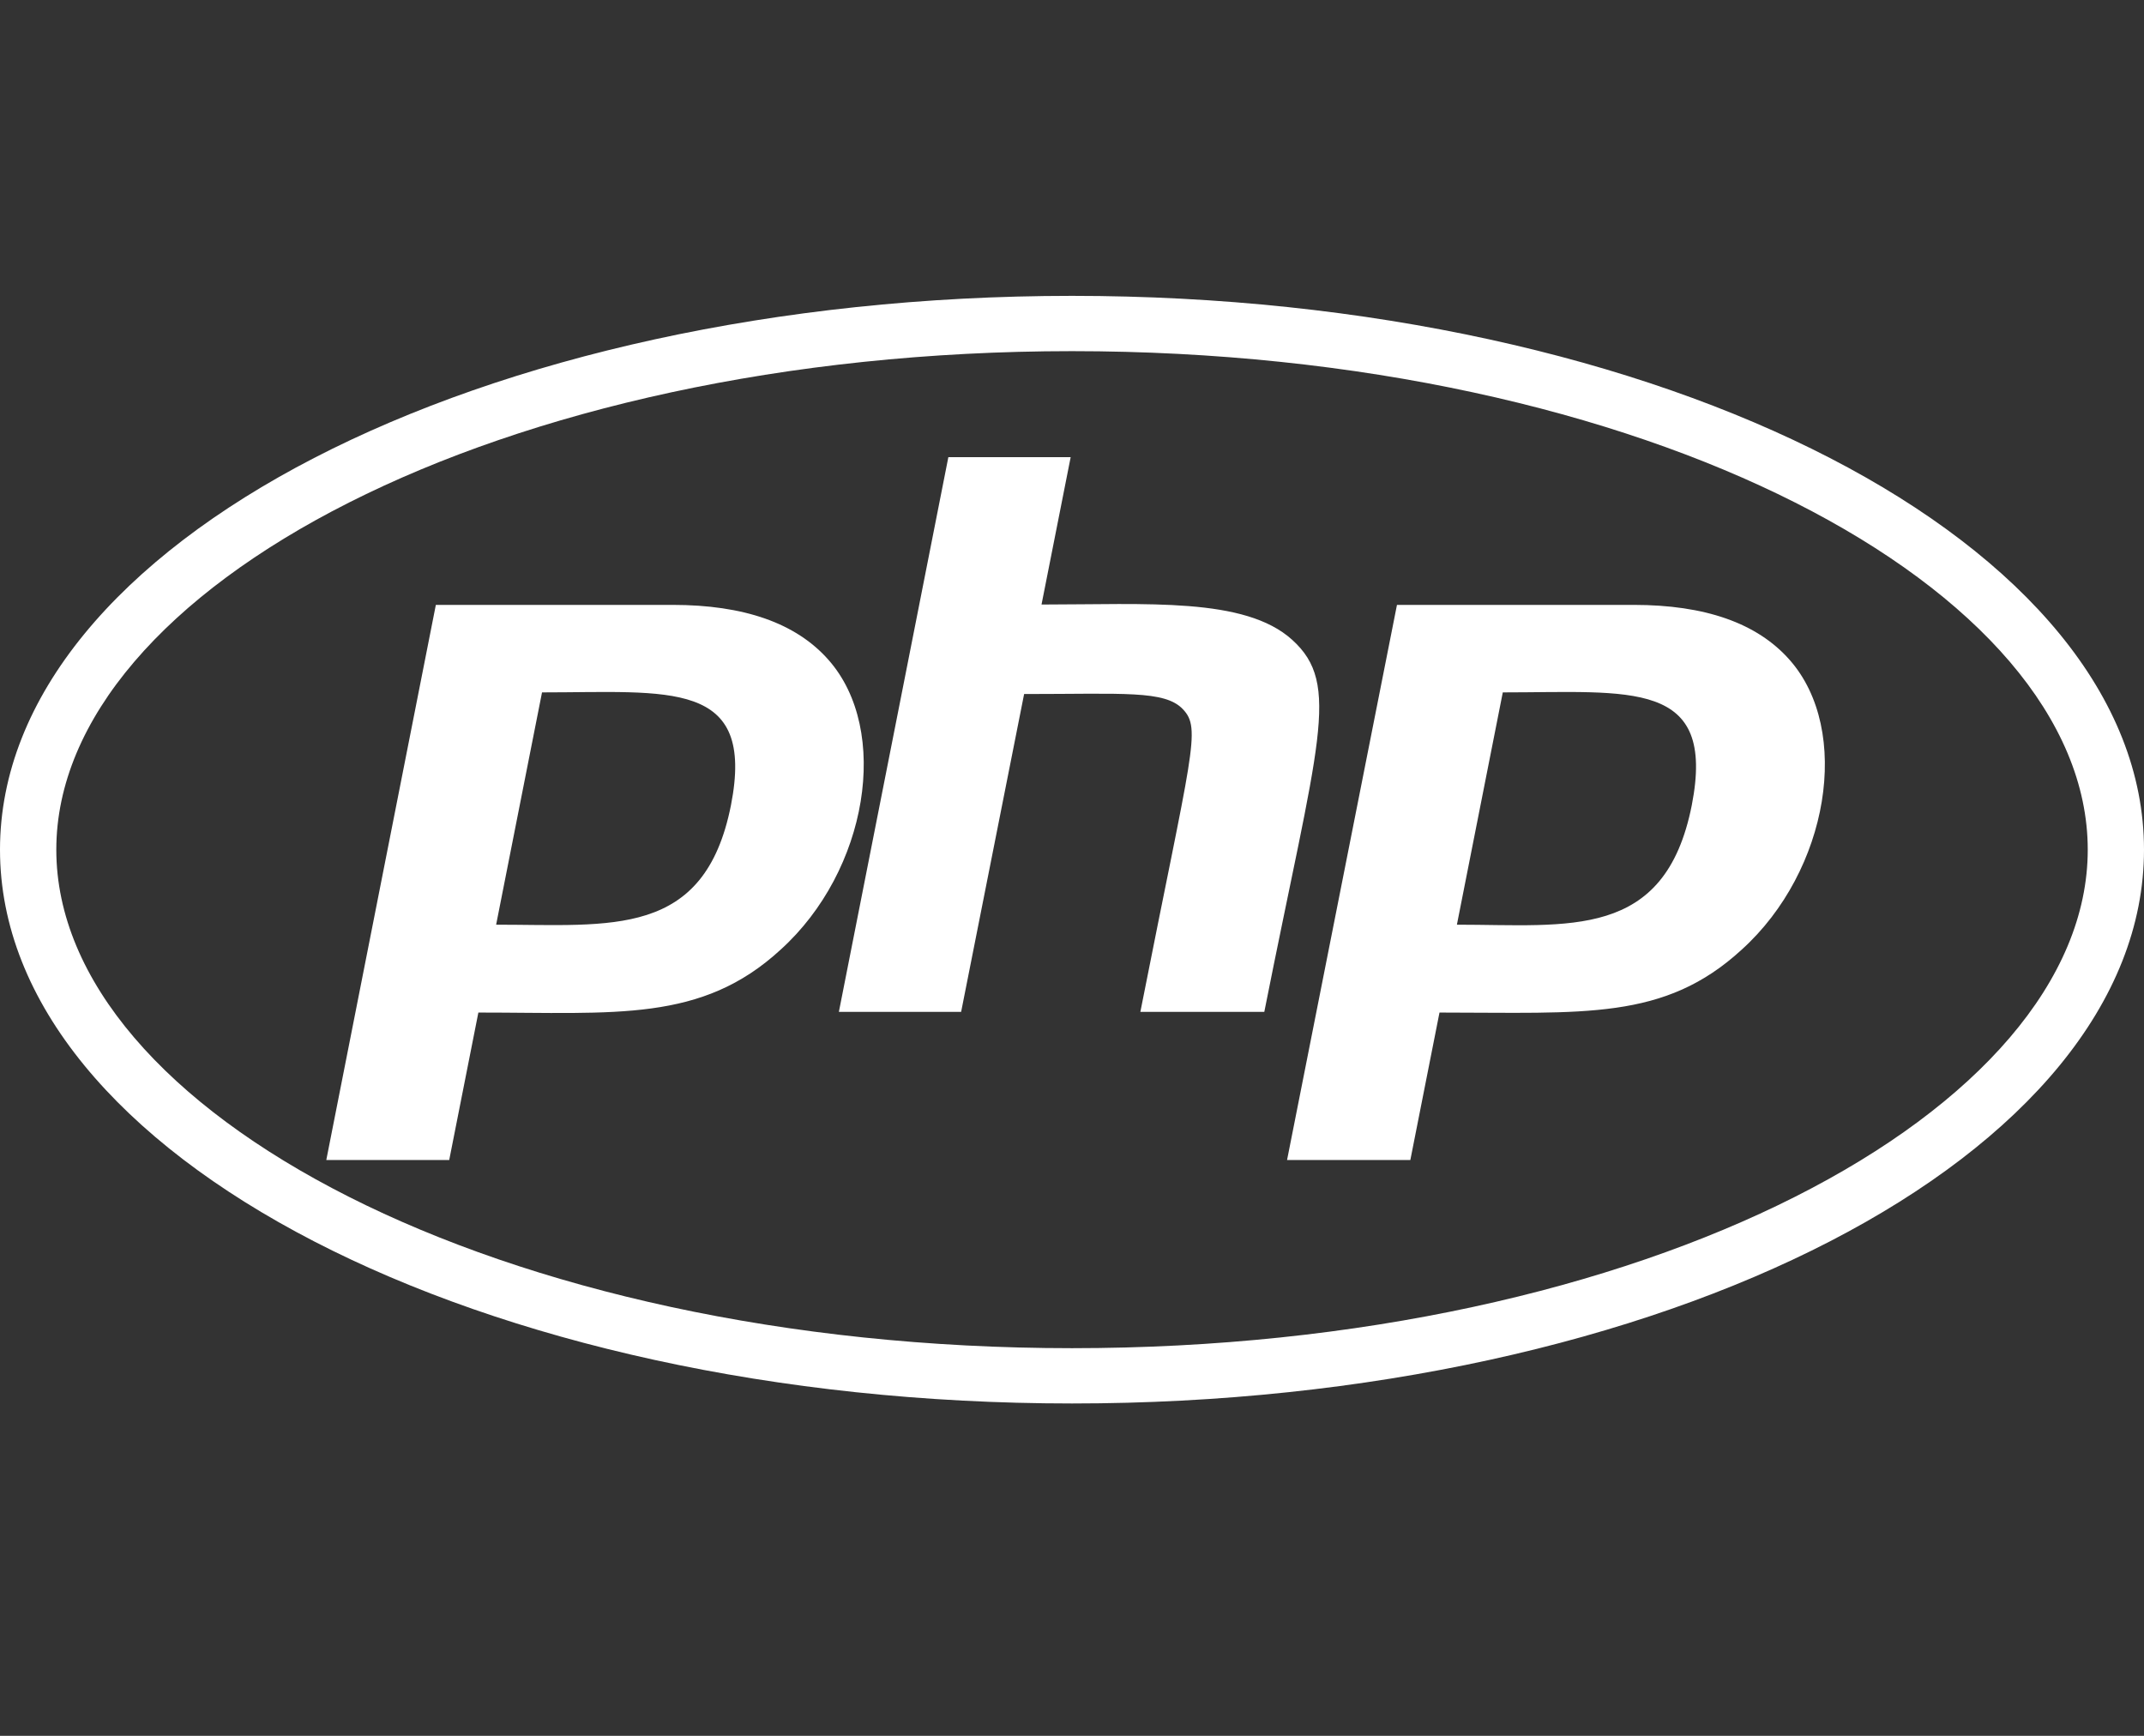 <svg width="42" height="34" viewBox="0 0 42 34" fill="none" xmlns="http://www.w3.org/2000/svg">
<rect x="0" y="0" width="42" height="34" fill="#333333" stroke="none"/>
<path d="M21 6.878C32.248 6.878 40.898 11.532 40.898 16.643C40.898 21.754 32.242 26.407 21 26.407C9.752 26.407 1.103 21.754 1.103 16.643C1.103 11.532 9.758 6.878 21 6.878ZM21 5.795C9.404 5.795 0 10.649 0 16.643C0 22.637 9.404 27.49 21 27.49C32.596 27.49 42 22.637 42 16.643C42 10.649 32.596 5.795 21 5.795ZM14.319 15.773C13.801 18.383 11.97 18.112 9.719 18.112L10.618 13.562C13.112 13.562 14.805 13.298 14.319 15.773ZM6.392 22.721H8.8L9.371 19.833C12.068 19.833 13.742 20.027 15.291 18.602C17.003 17.055 17.45 14.303 16.229 12.924C15.592 12.202 14.569 11.848 13.178 11.848H8.538L6.392 22.721ZM18.578 8.954H20.974L20.403 11.841C22.47 11.841 24.386 11.693 25.312 12.531C26.283 13.407 25.817 14.529 24.767 19.82H22.339C23.349 14.703 23.54 14.277 23.172 13.891C22.818 13.517 22.011 13.594 20.062 13.594L18.828 19.82H16.433L18.578 8.954ZM33.141 15.773C32.616 18.422 30.732 18.112 28.54 18.112L29.439 13.562C31.946 13.562 33.626 13.298 33.141 15.773ZM25.213 22.721H27.628L28.199 19.833C31.034 19.833 32.602 19.994 34.118 18.602C35.831 17.055 36.278 14.303 35.057 12.924C34.42 12.202 33.397 11.848 32.005 11.848H27.366L25.213 22.721Z" fill="white"/>
</svg>

